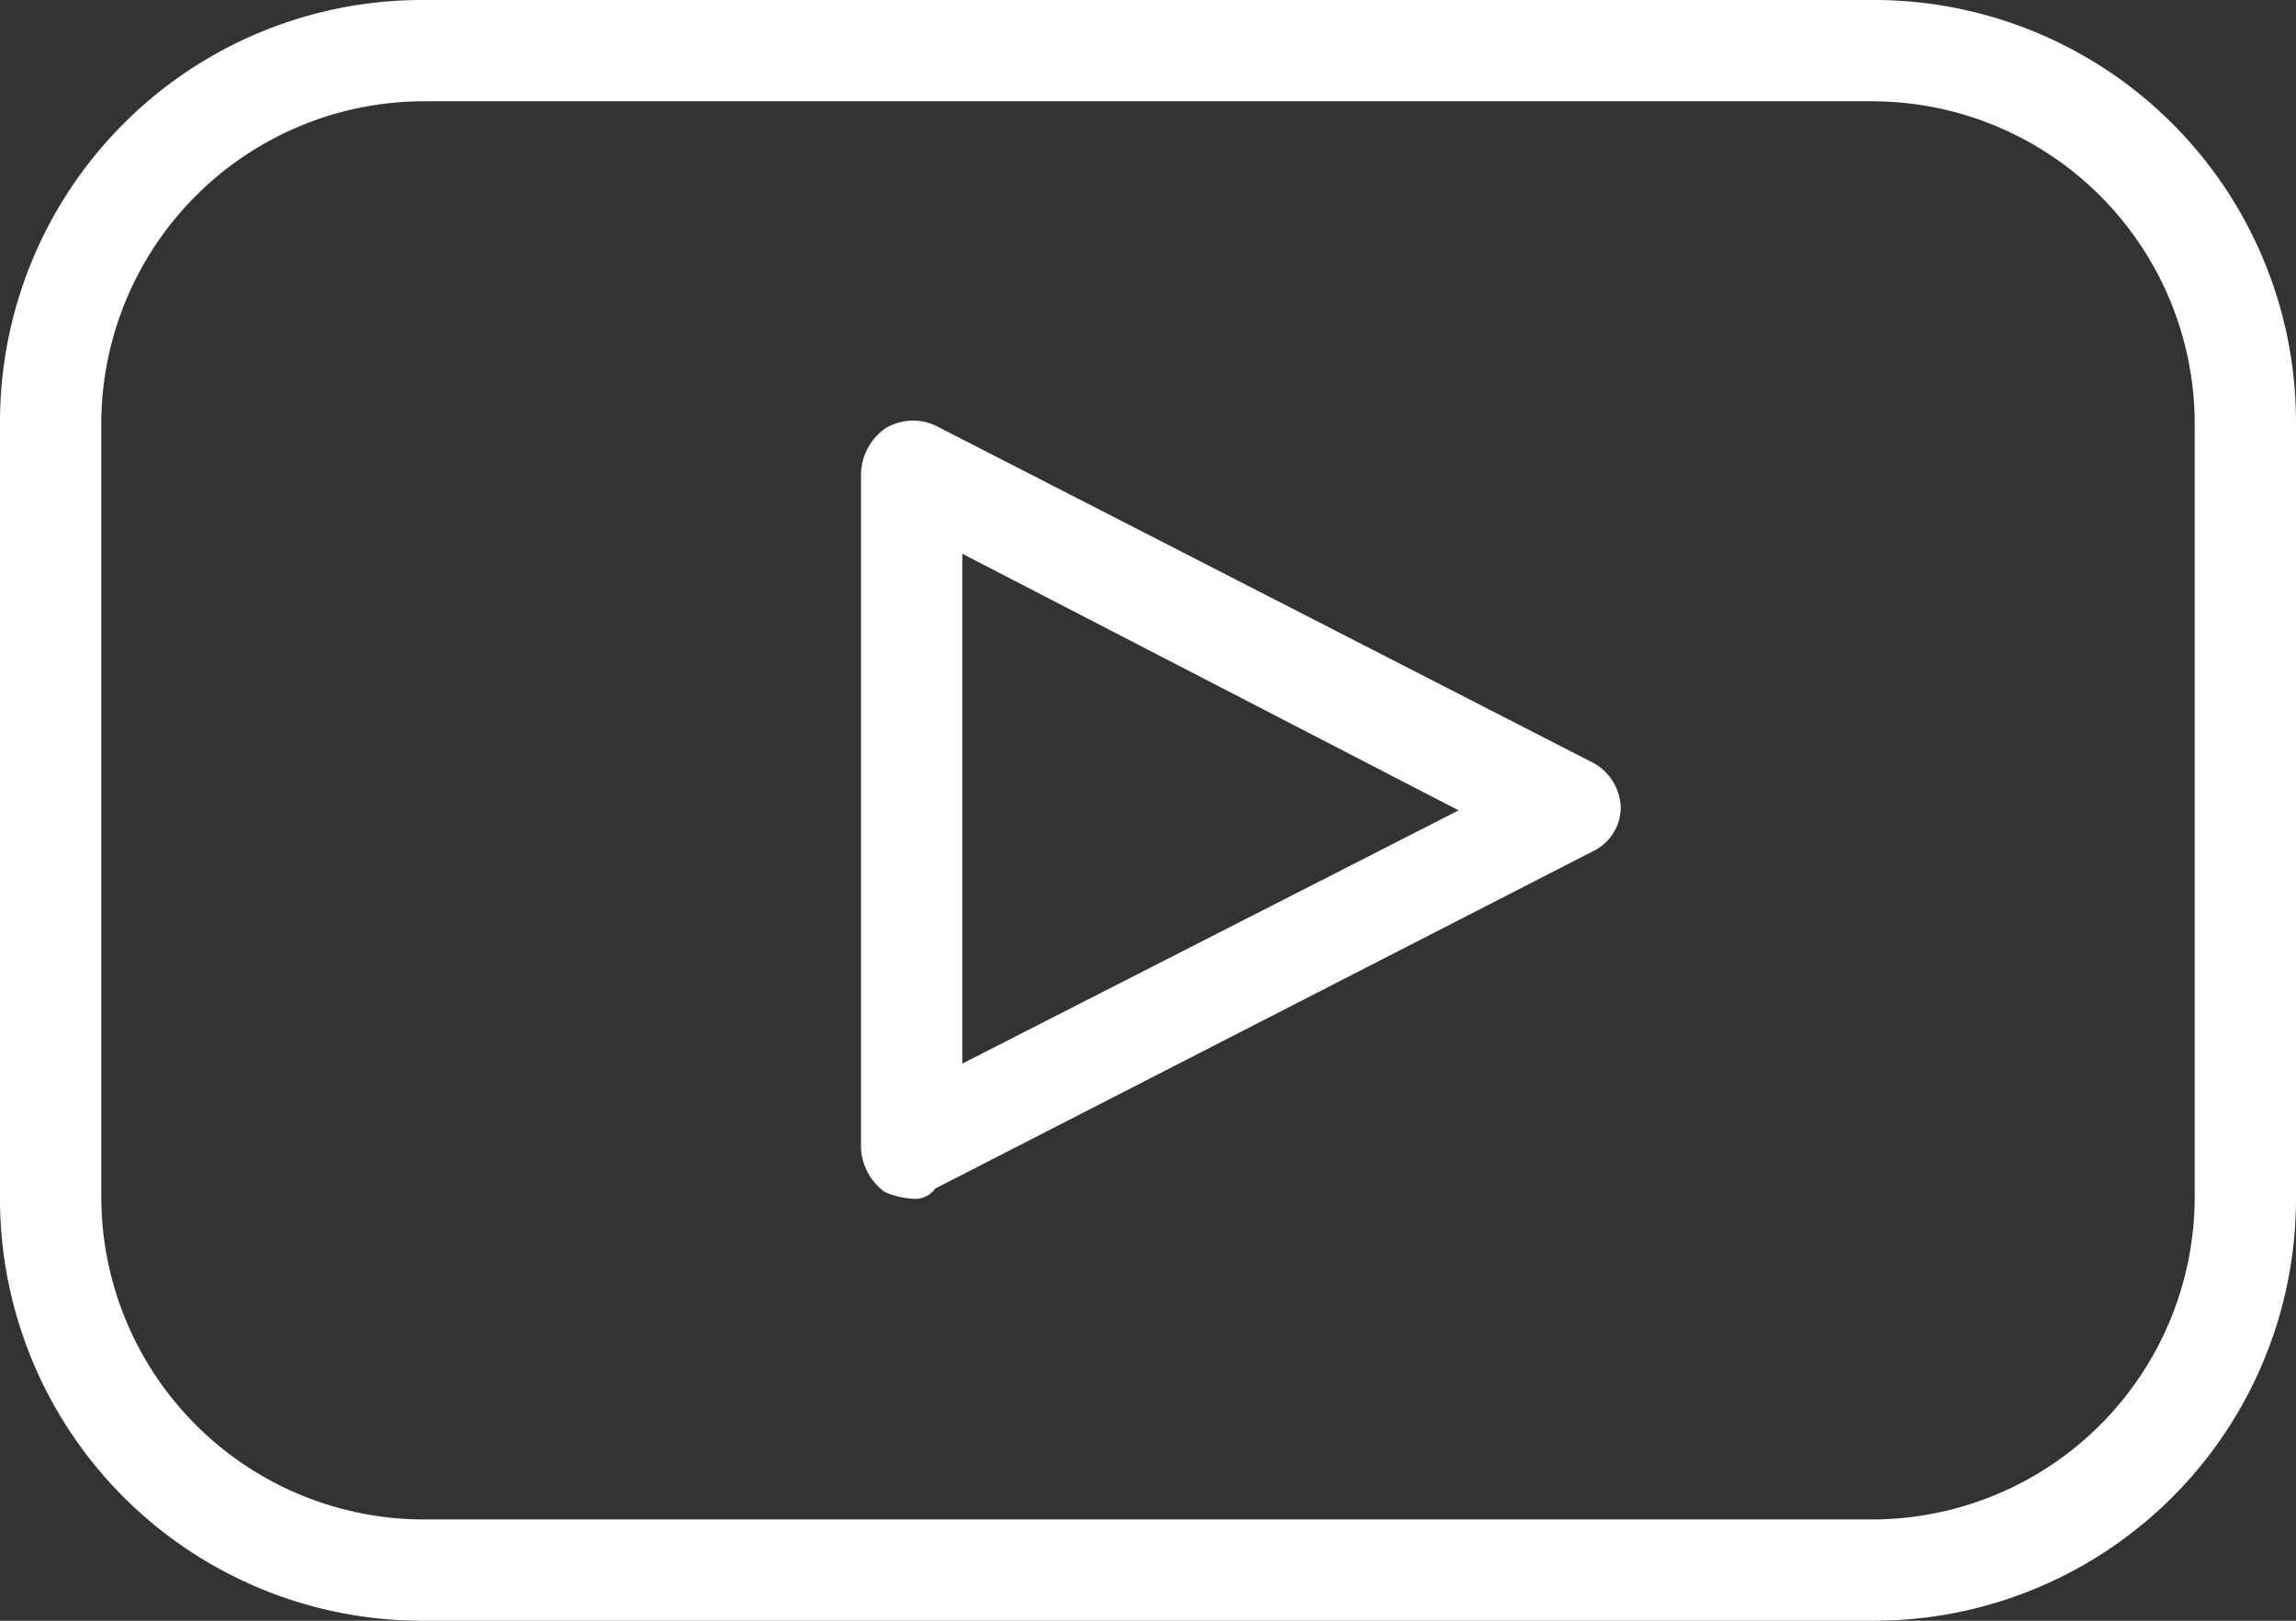 <?xml version="1.0" encoding="UTF-8"?> <svg xmlns="http://www.w3.org/2000/svg" viewBox="0 0 68 48"><rect x="0" y="0" width="68" height="48" fill="#333333" stroke="none"/><path d="M27,35.5a2.35,2.35,0,0,1-.8-.2,1.71,1.71,0,0,1-.7-1.3V14a1.71,1.71,0,0,1,.7-1.3,1.58,1.58,0,0,1,1.5-.1l19.5,10a1.56,1.56,0,0,1,.8,1.3,1.44,1.44,0,0,1-.8,1.3l-19.5,10A.74.74,0,0,1,27,35.5Zm1.5-19.1V31.5L43.2,24Z" style="fill:#fff"></path><path d="M55.5,48h-43A12.5,12.5,0,0,1,0,35.5v-23A12.5,12.5,0,0,1,12.5,0h43A12.5,12.5,0,0,1,68,12.5v23A12.5,12.5,0,0,1,55.5,48ZM12.5,3A9.56,9.56,0,0,0,3,12.5v23A9.56,9.56,0,0,0,12.5,45h43A9.56,9.56,0,0,0,65,35.5v-23A9.56,9.56,0,0,0,55.5,3Z" style="fill:#fff"></path></svg> 